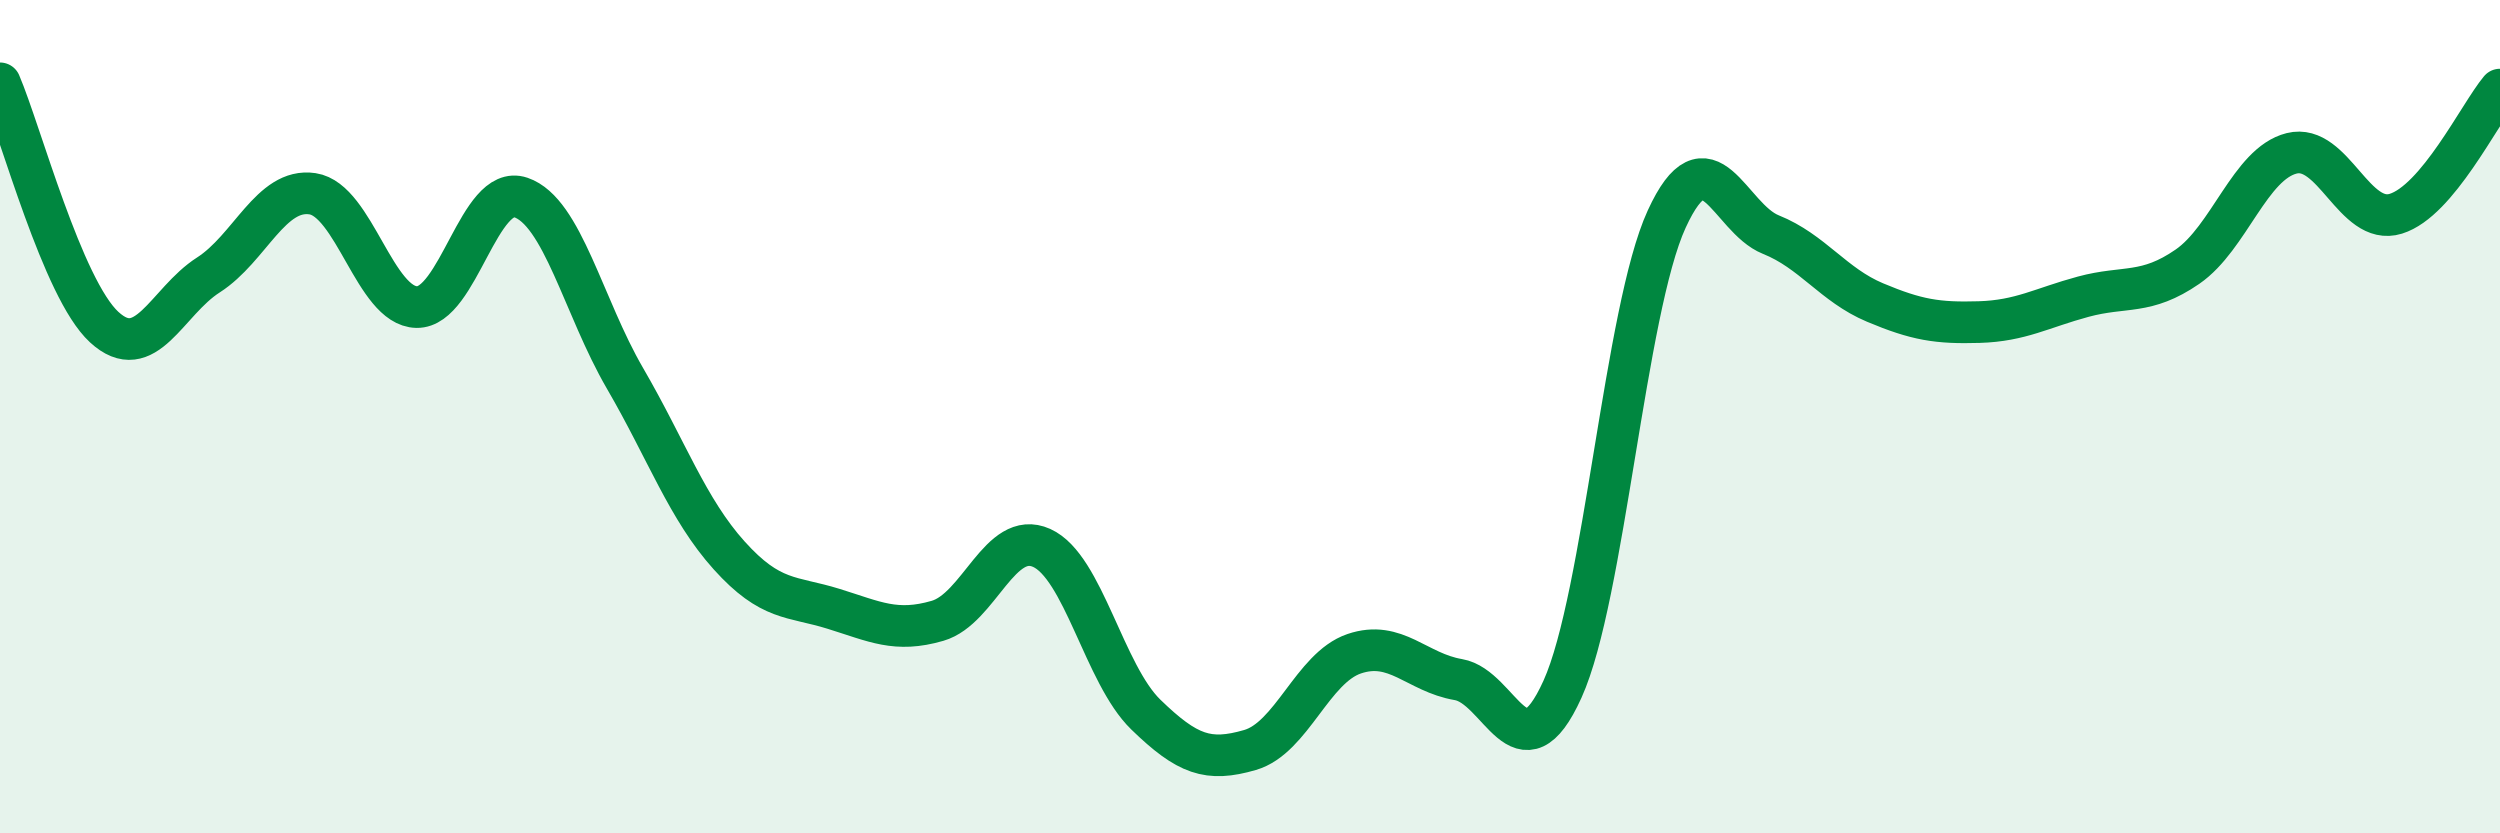 
    <svg width="60" height="20" viewBox="0 0 60 20" xmlns="http://www.w3.org/2000/svg">
      <path
        d="M 0,2 C 0.5,3.17 1.5,6.93 2.5,7.85 C 3.5,8.77 4,7.24 5,6.6 C 6,5.96 6.5,4.5 7.5,4.65 C 8.5,4.8 9,7.35 10,7.37 C 11,7.39 11.5,4.4 12.5,4.74 C 13.5,5.08 14,7.36 15,9.08 C 16,10.8 16.5,12.22 17.5,13.33 C 18.5,14.44 19,14.3 20,14.61 C 21,14.92 21.5,15.19 22.5,14.9 C 23.5,14.61 24,12.7 25,13.15 C 26,13.6 26.5,16.18 27.5,17.15 C 28.5,18.12 29,18.29 30,18 C 31,17.71 31.5,16.03 32.5,15.69 C 33.5,15.35 34,16.14 35,16.31 C 36,16.48 36.5,18.75 37.5,16.54 C 38.5,14.33 39,7.44 40,5.26 C 41,3.08 41.5,5.23 42.5,5.63 C 43.5,6.03 44,6.84 45,7.26 C 46,7.68 46.5,7.76 47.5,7.73 C 48.5,7.7 49,7.39 50,7.12 C 51,6.85 51.5,7.09 52.5,6.4 C 53.5,5.71 54,3.93 55,3.68 C 56,3.43 56.5,5.44 57.5,5.13 C 58.5,4.82 59.5,2.75 60,2.15L60 20L0 20Z"
        fill="#008740"
        opacity="0.1"
        stroke-linecap="round"
        stroke-linejoin="round"
      />
      <path
        d="M 0,2 C 0.5,3.17 1.5,6.93 2.5,7.85 C 3.5,8.77 4,7.24 5,6.6 C 6,5.96 6.5,4.5 7.5,4.65 C 8.5,4.8 9,7.35 10,7.37 C 11,7.39 11.5,4.4 12.5,4.74 C 13.5,5.08 14,7.36 15,9.08 C 16,10.8 16.5,12.22 17.5,13.33 C 18.5,14.44 19,14.3 20,14.61 C 21,14.92 21.5,15.19 22.5,14.9 C 23.5,14.61 24,12.7 25,13.15 C 26,13.6 26.5,16.18 27.5,17.15 C 28.5,18.12 29,18.29 30,18 C 31,17.71 31.5,16.03 32.5,15.69 C 33.5,15.35 34,16.14 35,16.31 C 36,16.48 36.5,18.75 37.5,16.54 C 38.5,14.33 39,7.44 40,5.26 C 41,3.08 41.5,5.23 42.5,5.63 C 43.5,6.03 44,6.84 45,7.26 C 46,7.68 46.5,7.76 47.5,7.73 C 48.5,7.7 49,7.39 50,7.12 C 51,6.85 51.5,7.09 52.5,6.4 C 53.5,5.71 54,3.93 55,3.68 C 56,3.43 56.5,5.44 57.5,5.13 C 58.5,4.82 59.5,2.75 60,2.15"
        stroke="#008740"
        stroke-width="1"
        fill="none"
        stroke-linecap="round"
        stroke-linejoin="round"
      />
    </svg>
  